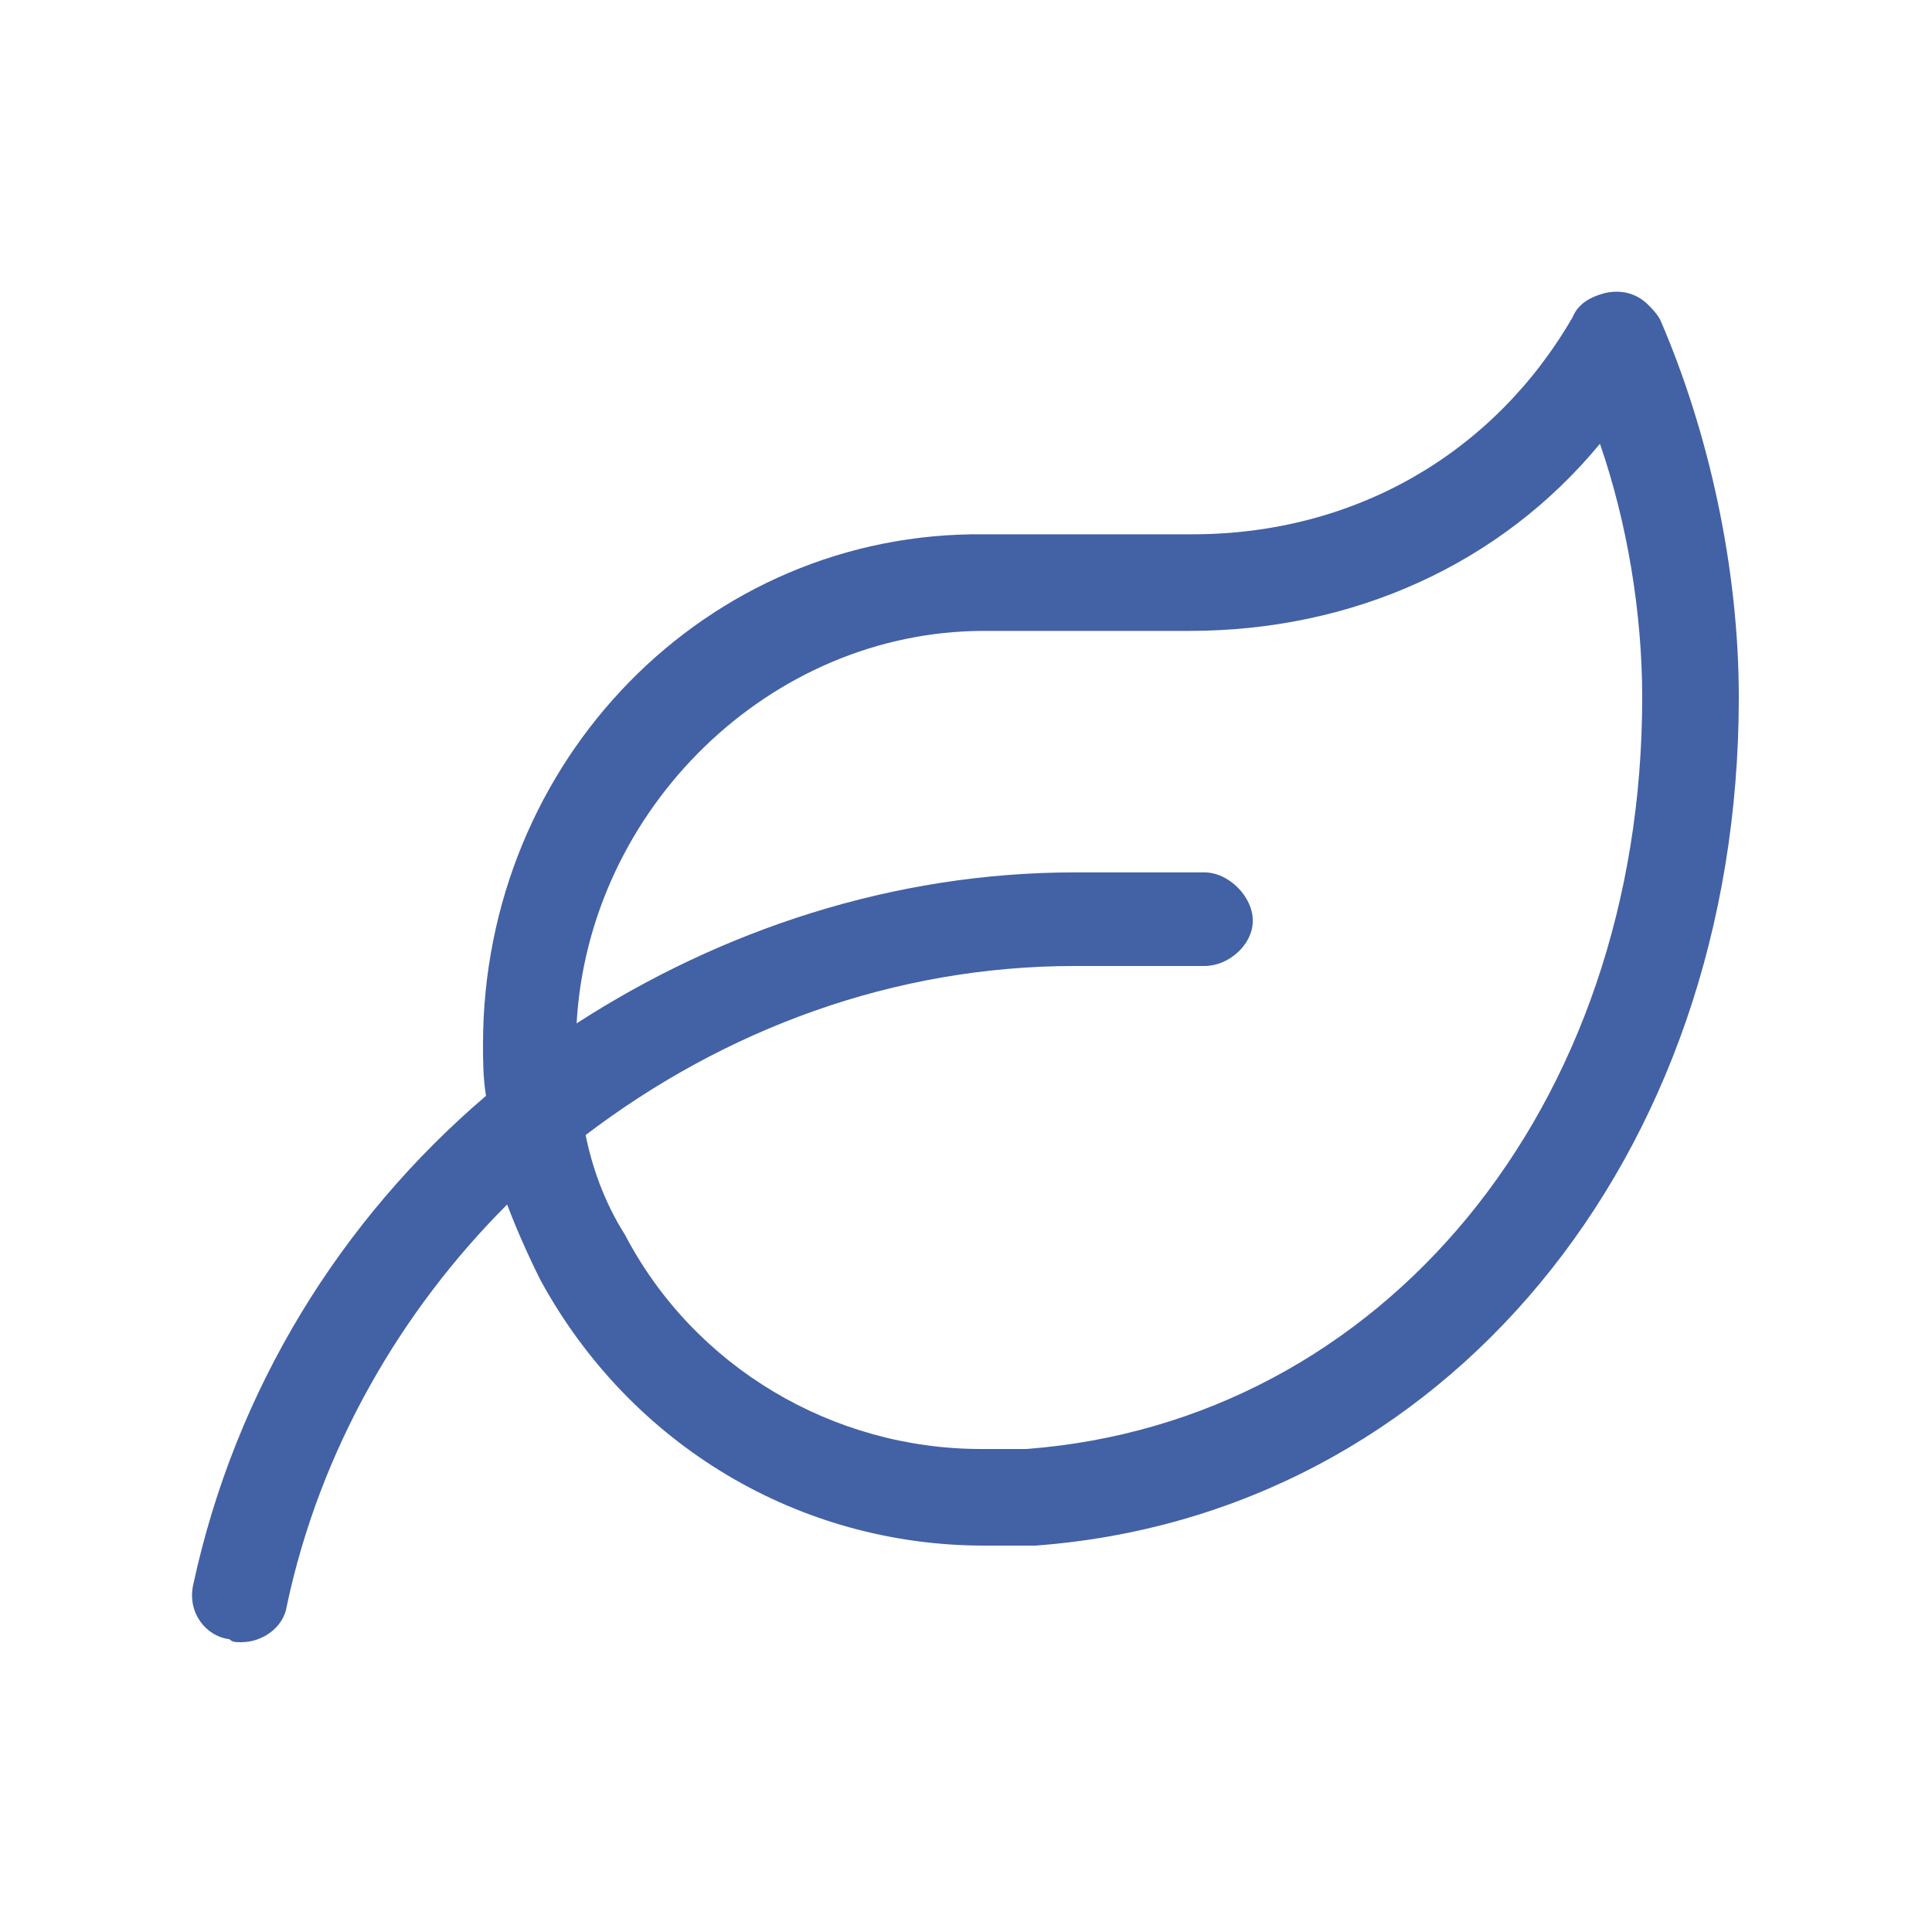 <svg width="40" height="40" viewBox="0 0 40 40" fill="none" xmlns="http://www.w3.org/2000/svg">
<path d="M34.375 6.625C35.375 8.938 36 11.75 36 14.438C36 24 29.875 31.375 21.438 32C21.125 32 20.75 32 20.375 32C16.562 32 13.062 29.938 11.188 26.5C10.938 26 10.688 25.438 10.5 24.938C8.312 27.125 6.625 30 5.938 33.25C5.875 33.688 5.438 34 5 34C4.875 34 4.812 34 4.75 33.938C4.25 33.875 3.875 33.375 4 32.812C4.875 28.75 7.062 25.25 10.062 22.688C10 22.312 10 21.938 10 21.625C10 15.75 14.625 11 20.375 11.062H24.688C28.062 11.062 30.938 9.375 32.562 6.562C32.688 6.25 33 6.125 33.25 6.062C33.562 6 33.875 6.062 34.125 6.312C34.188 6.375 34.312 6.5 34.375 6.625ZM21.25 30C28.625 29.438 34 22.938 34 14.438C34 12.688 33.688 10.812 33.125 9.188C31.062 11.688 28 13.062 24.625 13.062H20.375C15.938 13.062 12.188 16.75 11.938 21.188C14.938 19.25 18.5 18.062 22.25 18.062H24.938C25.438 18.062 25.938 18.562 25.938 19.062C25.938 19.562 25.438 20 24.938 20H22.25C18.5 20 15 21.312 12.125 23.5C12.25 24.125 12.5 24.875 12.938 25.562C14.375 28.312 17.25 30 20.312 30C20.625 30 20.938 30 21.25 30Z" fill="#4361A5"/>
</svg>
